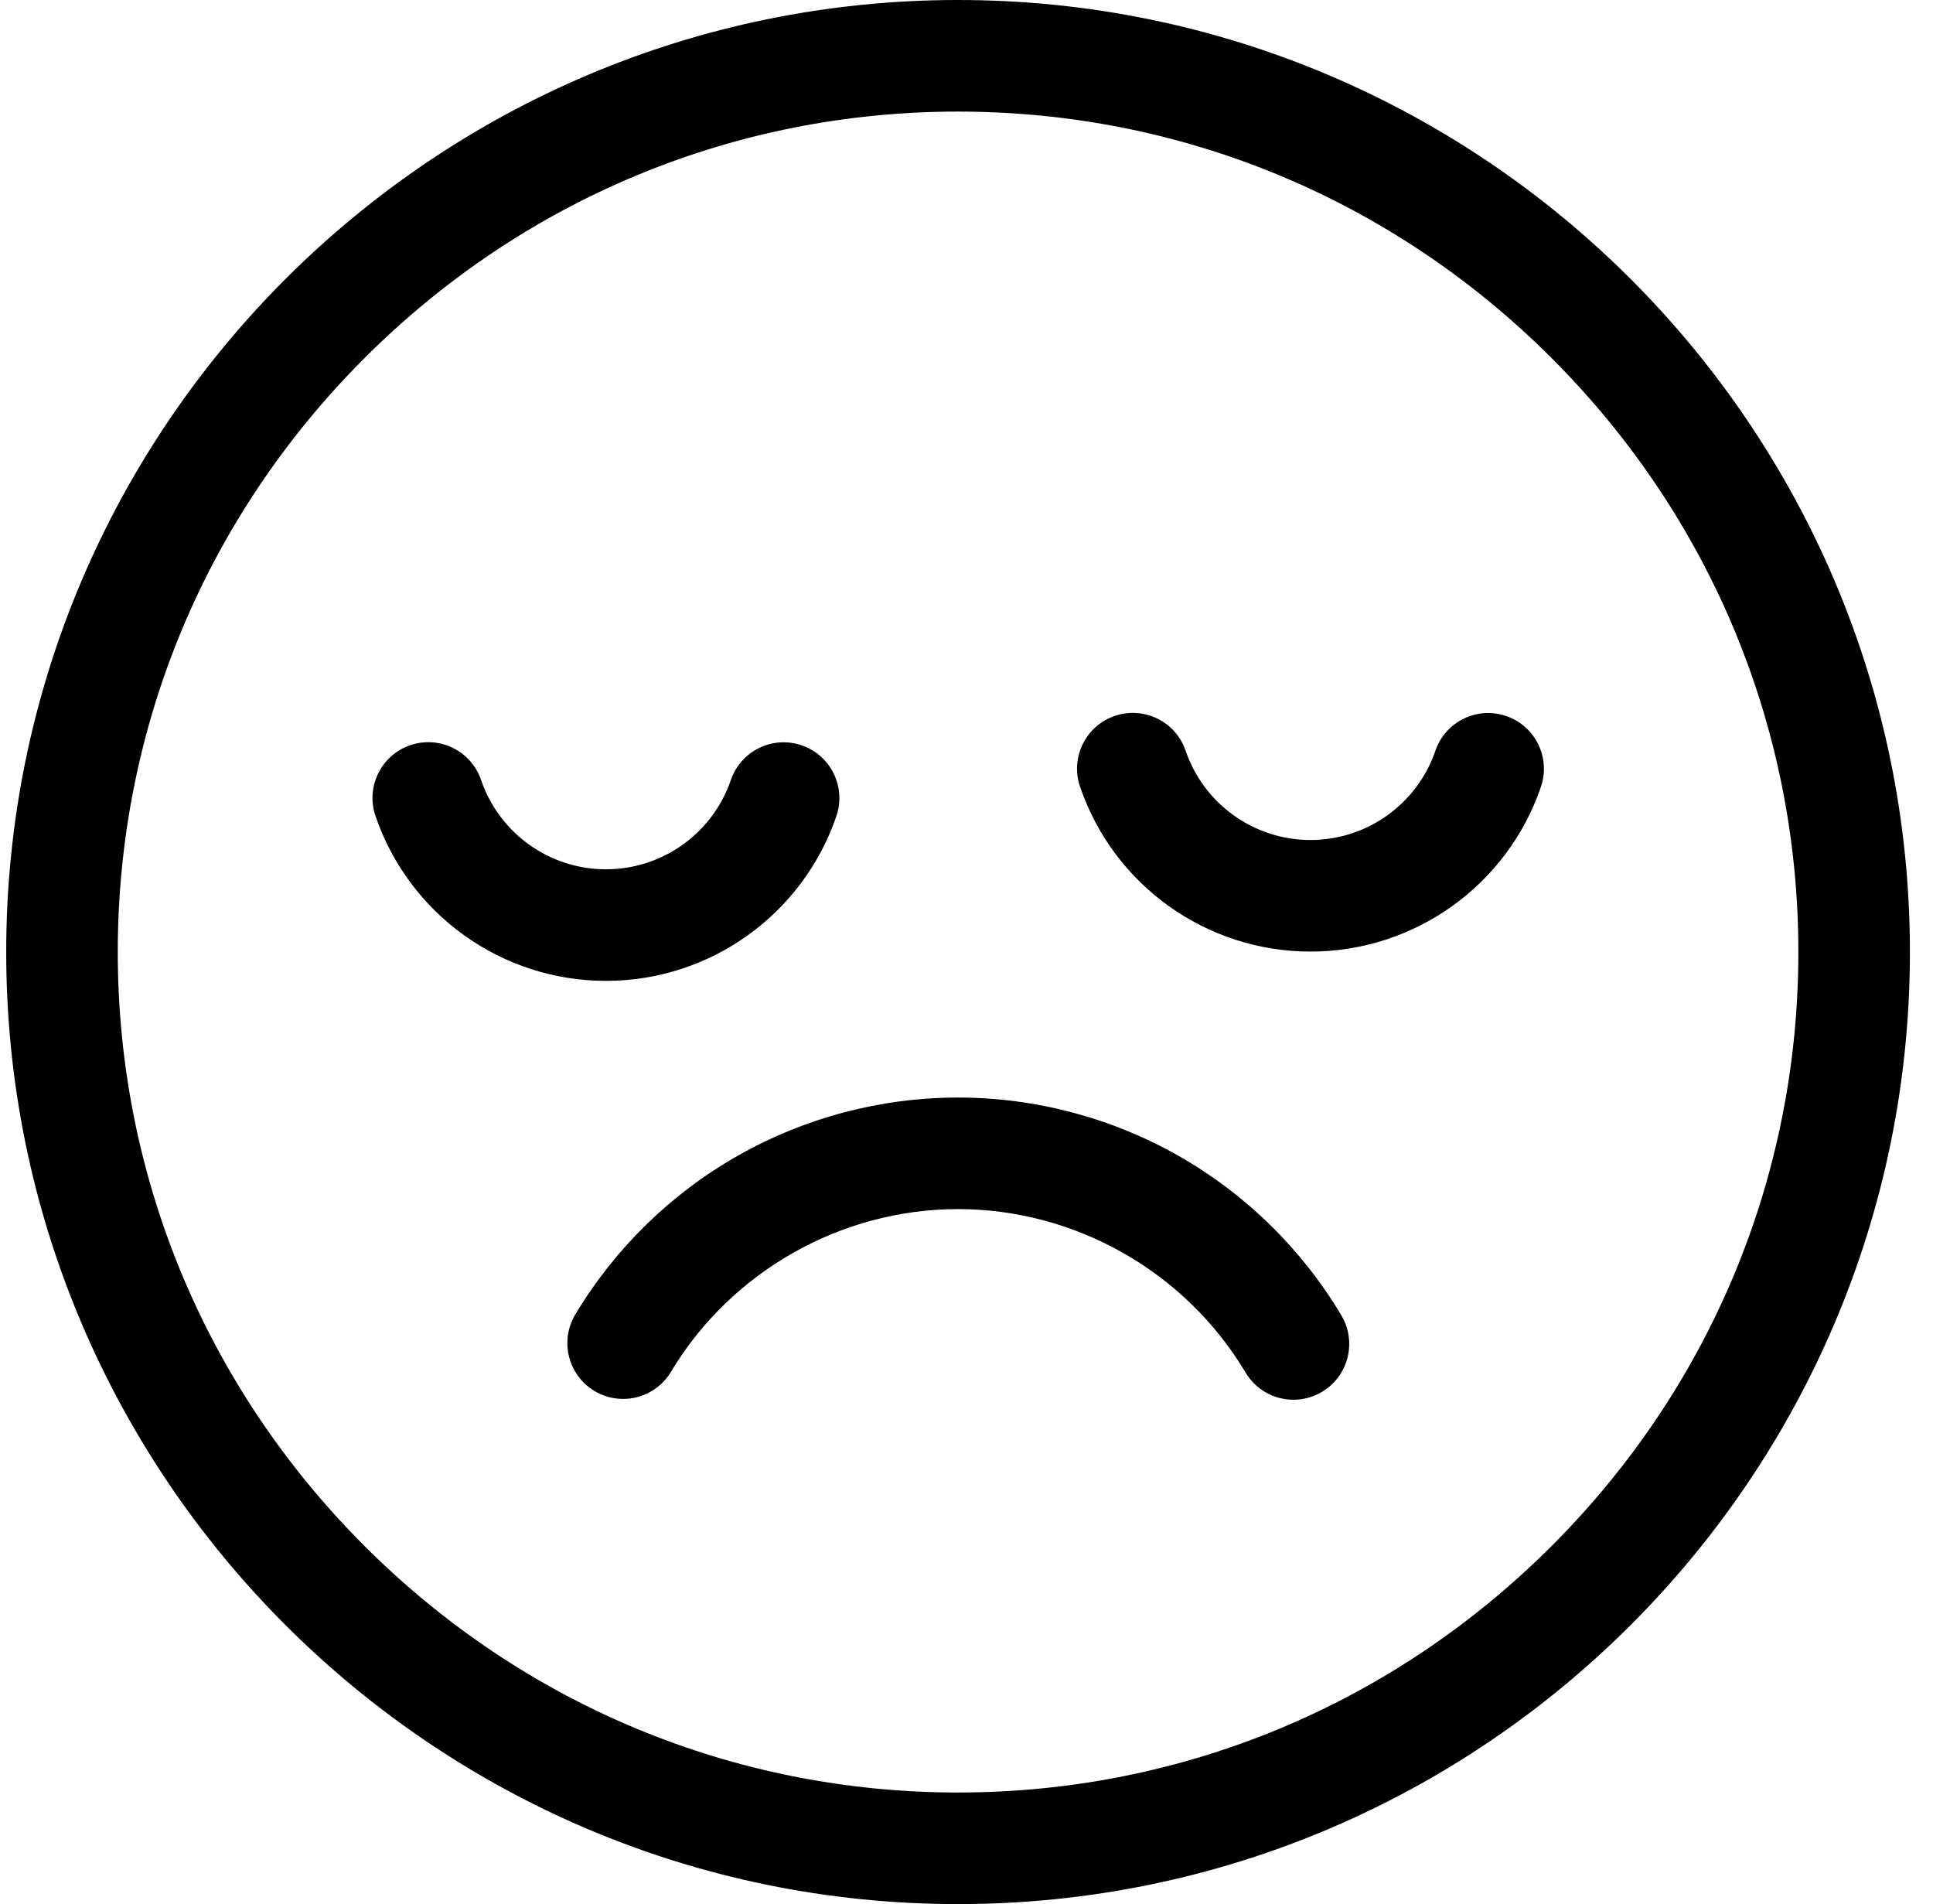 <svg width="66" height="65" viewBox="0 0 66 65" fill="none" xmlns="http://www.w3.org/2000/svg">
<path d="M32.712 65C14.791 65 0.212 50.42 0.212 32.5C0.212 14.579 14.791 0 32.712 0C50.633 0 65.212 14.579 65.212 32.5C65.212 50.42 50.633 65 32.712 65ZM32.712 3.809C25.07 3.809 17.872 6.799 12.441 12.229C7.011 17.66 4.021 24.858 4.021 32.5C4.021 40.141 7.011 47.34 12.441 52.771C17.872 58.201 25.07 61.191 32.712 61.191C40.353 61.191 47.552 58.201 52.983 52.771C58.413 47.34 61.403 40.141 61.403 32.5C61.403 24.858 58.413 17.66 52.983 12.229C47.552 6.799 40.353 3.809 32.712 3.809Z" fill="black"/>
<path d="M44.165 47.783C43.516 47.783 42.883 47.451 42.527 46.853C40.477 43.413 36.716 41.275 32.711 41.275C28.718 41.275 24.962 43.403 22.91 46.829C22.37 47.731 21.2 48.024 20.298 47.484C19.396 46.943 19.103 45.774 19.643 44.872C20.993 42.618 22.915 40.742 25.201 39.447C27.487 38.151 30.084 37.467 32.711 37.467C35.345 37.467 37.948 38.155 40.238 39.456C42.528 40.757 44.451 42.641 45.799 44.903C46.337 45.807 46.041 46.976 45.138 47.514C44.832 47.696 44.496 47.783 44.165 47.783Z" fill="black"/>
<path d="M20.69 33.484C17.133 33.484 13.971 31.222 12.821 27.856C12.481 26.861 13.012 25.779 14.008 25.439C15.003 25.099 16.085 25.63 16.425 26.625C17.048 28.45 18.762 29.675 20.69 29.675C22.616 29.675 24.33 28.451 24.954 26.628C25.294 25.633 26.377 25.103 27.372 25.443C28.367 25.784 28.898 26.867 28.557 27.862C27.406 31.224 24.244 33.484 20.69 33.484Z" fill="black"/>
<path d="M44.746 32.484C41.189 32.484 38.026 30.222 36.877 26.856C36.537 25.861 37.068 24.779 38.063 24.439C39.059 24.099 40.141 24.63 40.481 25.625C41.104 27.45 42.818 28.675 44.746 28.675C46.672 28.675 48.386 27.451 49.01 25.628C49.35 24.633 50.433 24.103 51.428 24.443C52.423 24.784 52.953 25.867 52.613 26.862C51.462 30.224 48.3 32.484 44.746 32.484Z" fill="black"/>
</svg>
